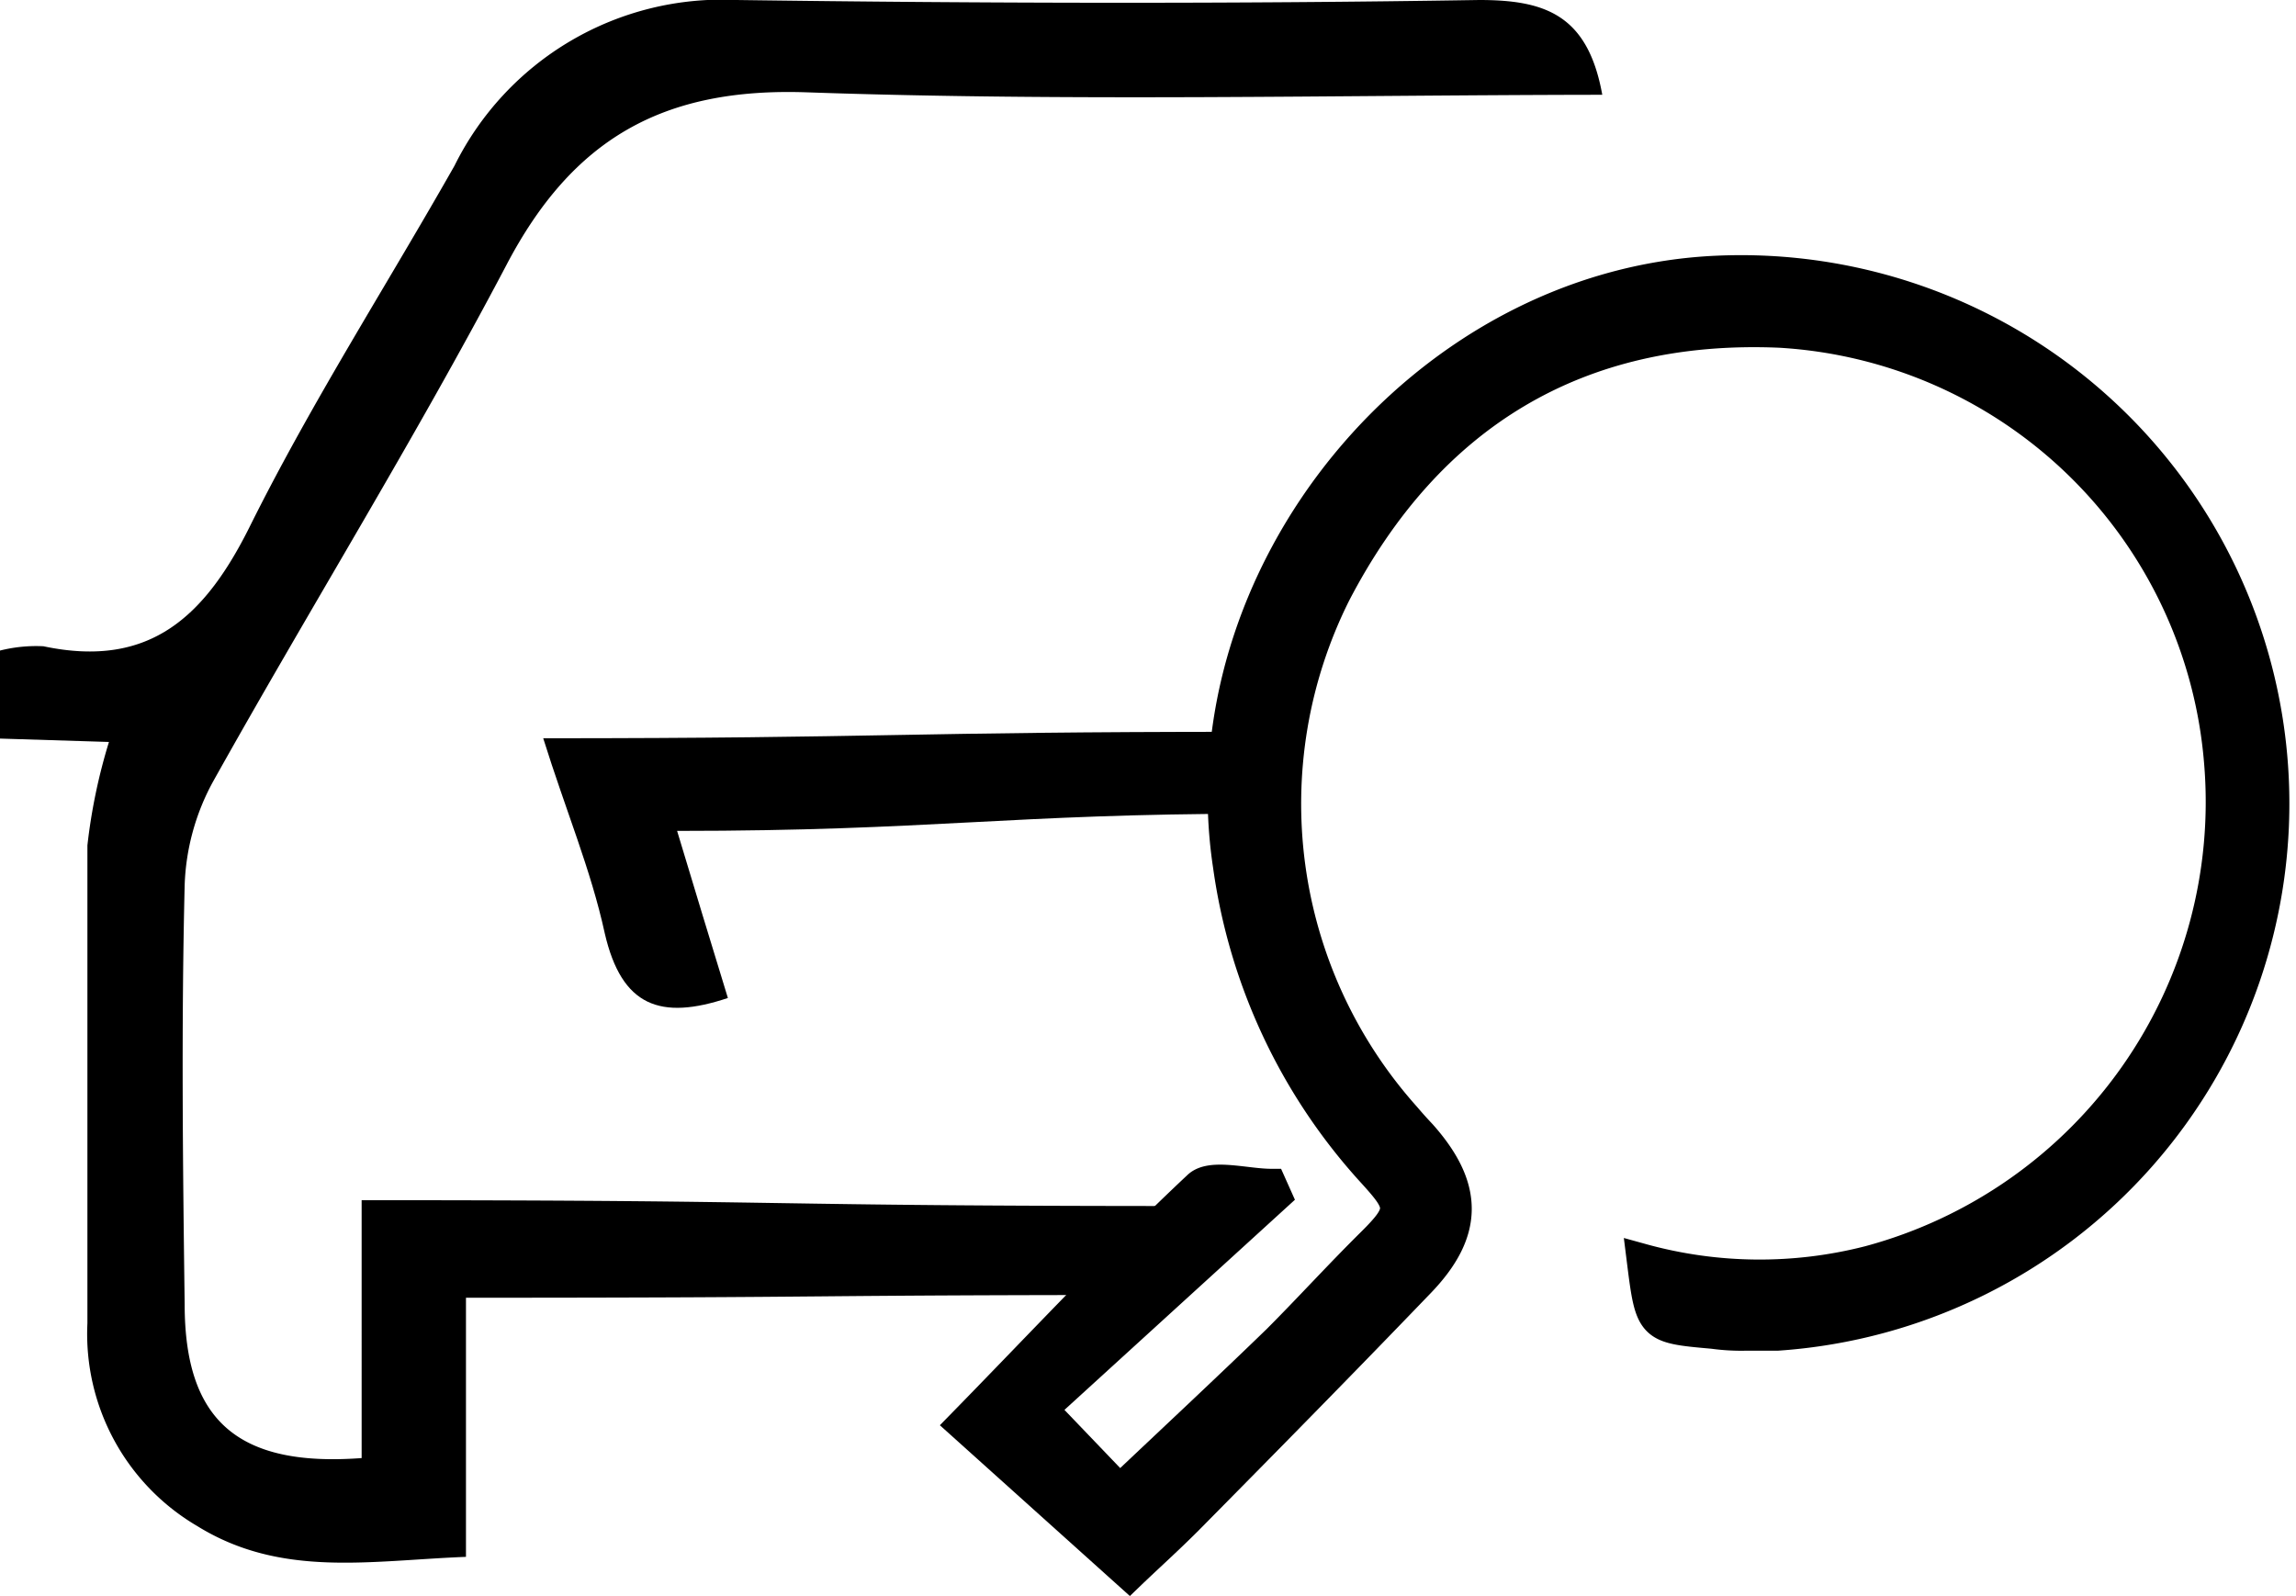 <svg xmlns:xlink="http://www.w3.org/1999/xlink" xmlns="http://www.w3.org/2000/svg" viewBox="0 0 74.6 51.87" width="74.6"  height="51.87" ><defs><style>.cls-1,.cls-2{fill:#000000;}.cls-2{stroke:#000000;stroke-miterlimit:10;}</style></defs><g id="Ebene_2" data-name="Ebene 2"><g id="Ebene_1-2" data-name="Ebene 1"><g id="Ebene_2-2" data-name="Ebene 2"><g id="Ebene_1-2-2" data-name="Ebene 1-2"><path class="cls-1" d="M38.34,42.08c-.68-.47,0,.47,0,0-13,0-10.27.09-23.2.09v8.42c-3.12.12-6,.69-8.73-1A7.24,7.24,0,0,1,2.84,43V27.47a18.41,18.41,0,0,1,.7-3.36L0,24V21.14A4.8,4.8,0,0,1,1.41,21c3.49.74,5.29-1,6.76-4,2-4,4.4-7.74,6.6-11.62A9.7,9.7,0,0,1,23.93,0C32,.11,40,.13,48.06,0c2.13,0,3.53.47,4,3.08C43.4,3.09,34.8,3.3,26.21,3c-4.67-.16-7.61,1.51-9.76,5.62-3,5.7-6.4,11.18-9.54,16.8A7.52,7.52,0,0,0,6,28.76c-.11,4.54-.06,9.08,0,13.62,0,3.76,1.71,5.3,5.75,5V39c15.09,0,12.15.19,27.18.19-.2.5-.09.8,1,1.33"/><path class="cls-1" d="M22,27c.57,1.89,1.09,3.61,1.65,5.43-2.19.73-3.45.28-4-2.1-.45-2.07-1.27-4-2-6.34,11.12,0,11.75-.21,22.85-.21-.85,2.69,1.33-.2.23,2.21-.34.73,1.74-.19.11.45.76-2.58-.55,1.85,0,0C32.72,26.45,30.3,27,22,27Z"/><path class="cls-2" d="M53.35,40.91a14.32,14.32,0,0,0,7.38.07A15.45,15.45,0,0,0,72.11,24.74,15.22,15.22,0,0,0,57.83,10.8c-6.59-.28-11.43,2.7-14.44,8.49a15.26,15.26,0,0,0,2.27,17c.17.2.34.39.52.58,1.53,1.72,1.53,3.17-.07,4.82-2.49,2.59-5,5.14-7.53,7.7-.65.65-1.33,1.26-1.88,1.79l-5.44-4.89c2.67-2.73,5.09-5.33,7.67-7.75.43-.4,1.56-.06,2.37-.06l.17.38-7.6,6.93,2.51,2.62c1.74-1.65,3.45-3.24,5.12-4.86,1-1,2-2.1,3.06-3.15s1-1.23.06-2.27a18.56,18.56,0,0,1-4.71-10C38.48,18.71,46.19,9.25,55.76,8.81a17.32,17.32,0,0,1,2,34.58c-.35,0-.69,0-1,0a6.7,6.7,0,0,1-1.1-.06C53.63,43.15,53.63,43.15,53.35,40.91Z"/></g></g></g></g></svg>